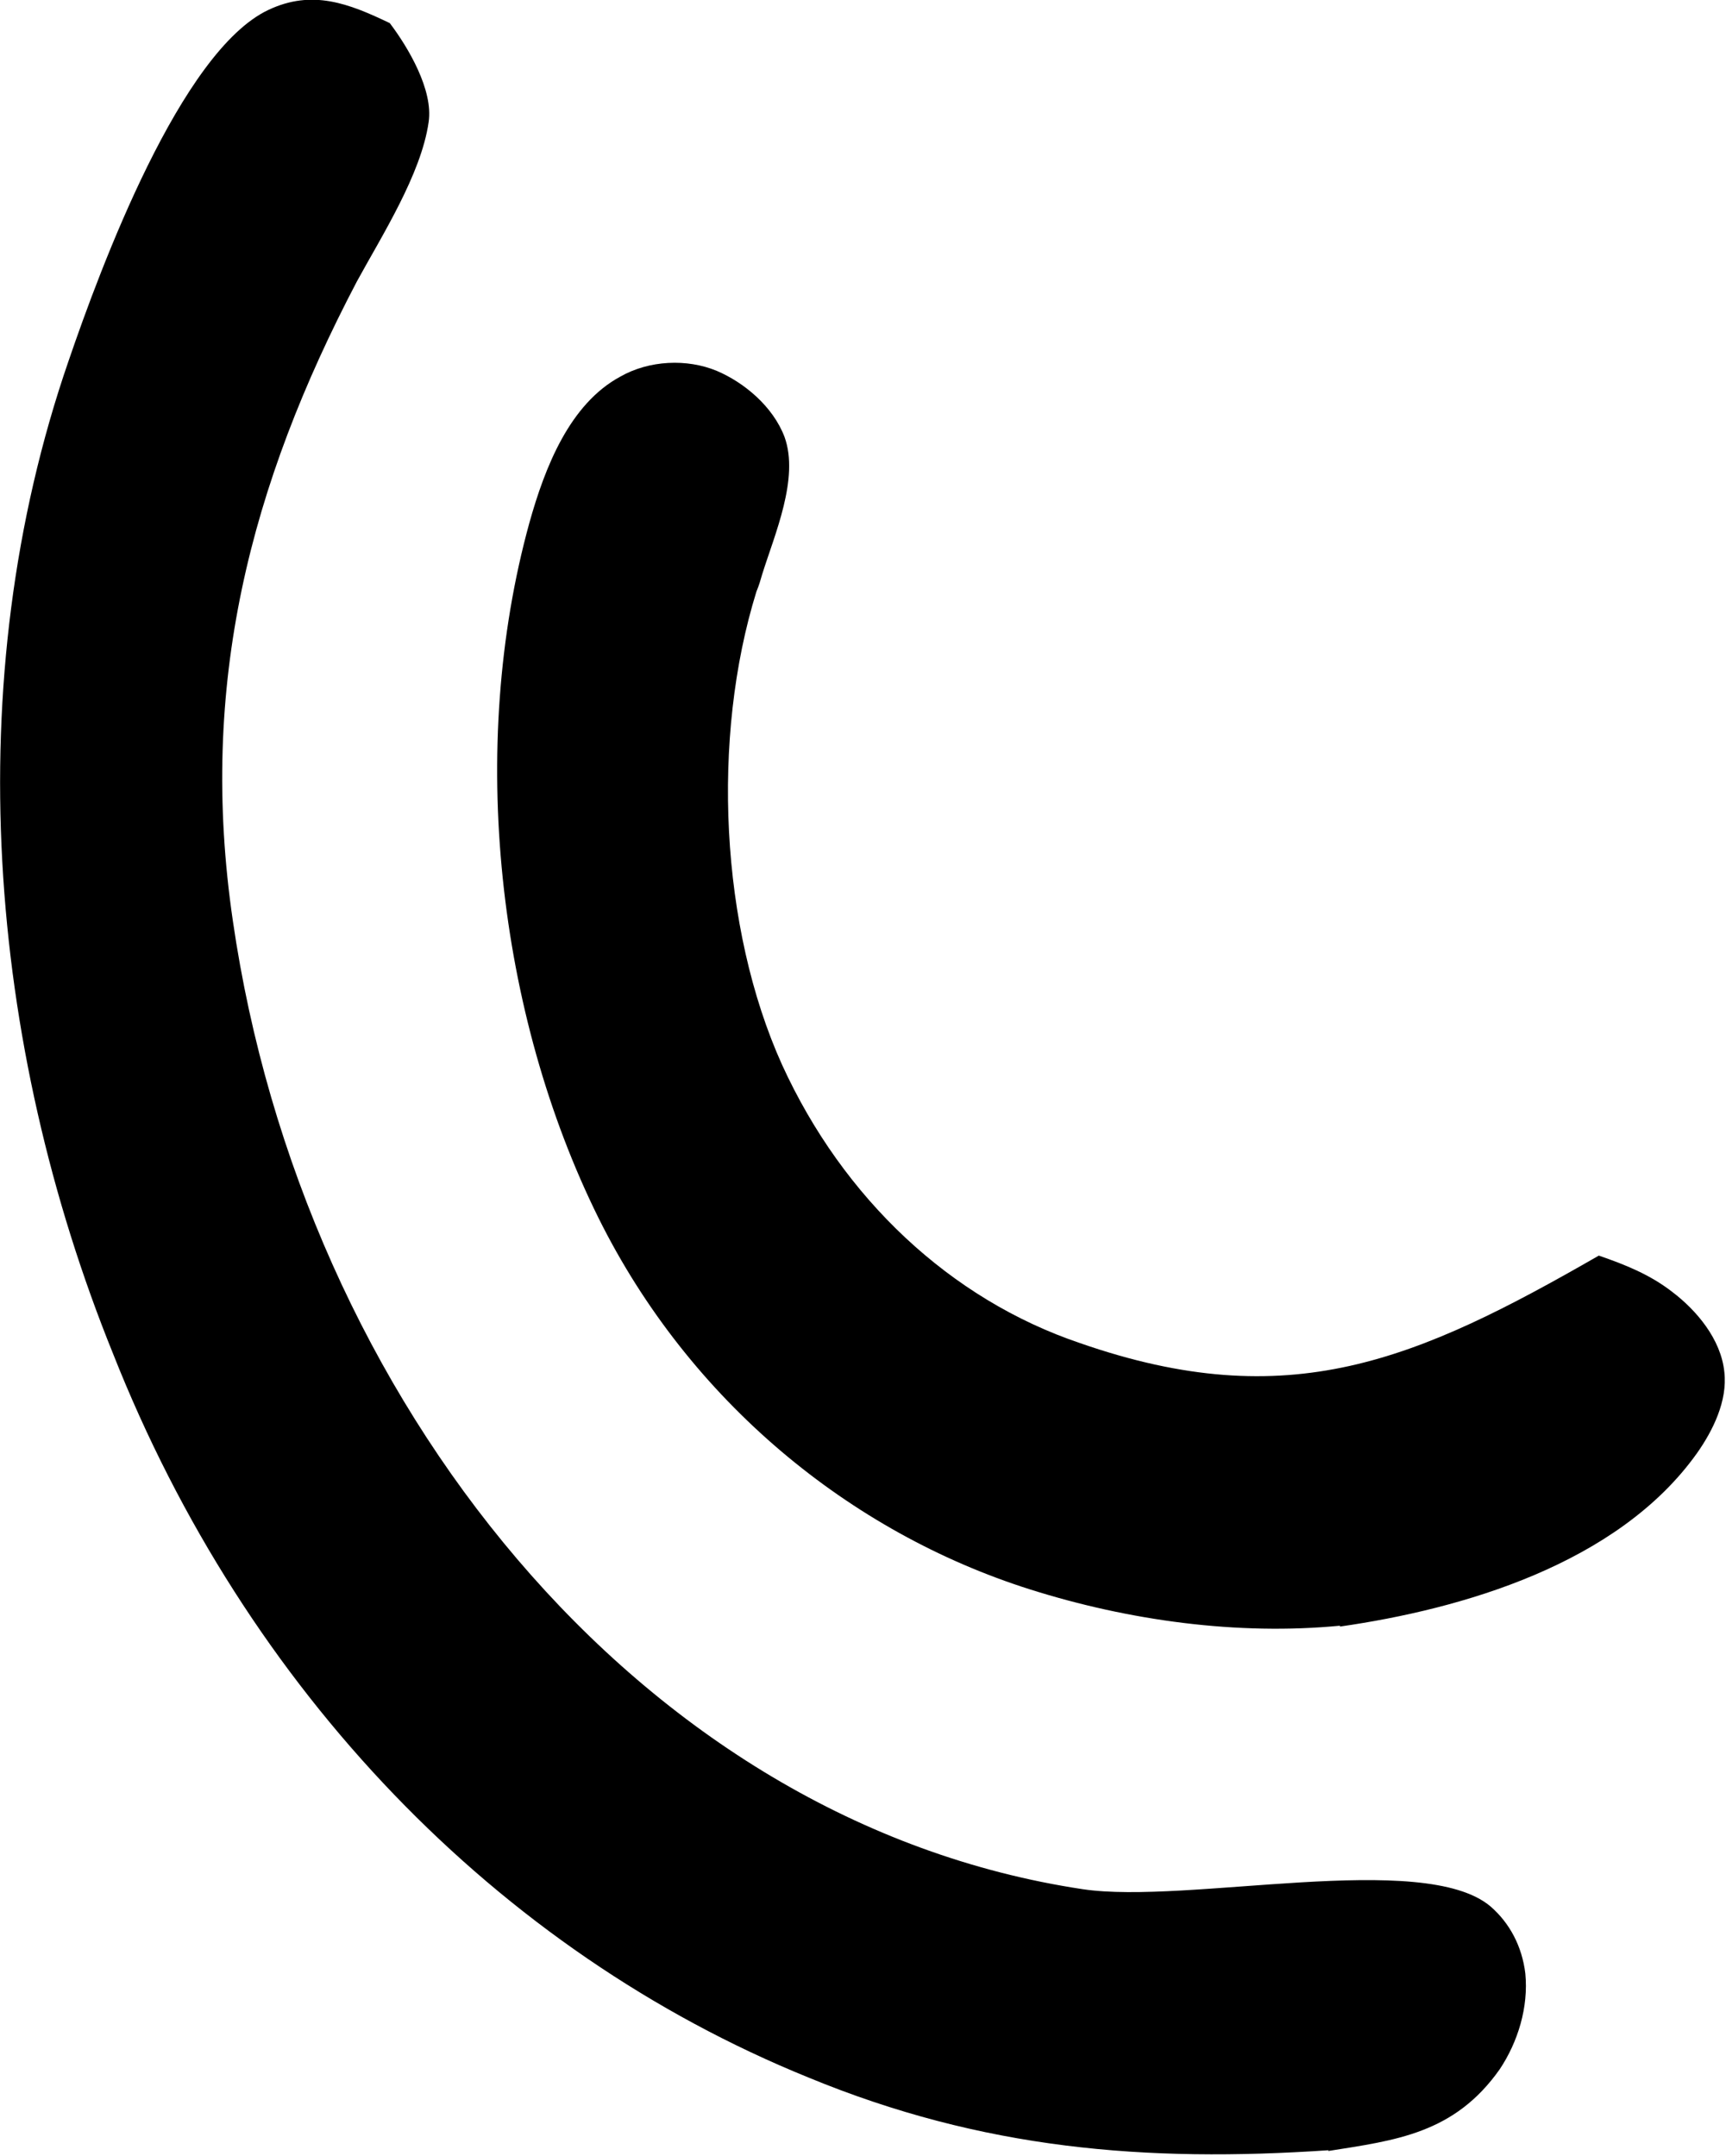 <?xml version="1.0" encoding="UTF-8"?>
<svg id="Layer_1" xmlns="http://www.w3.org/2000/svg" version="1.1" viewBox="0 0 209 261">
  <!-- Generator: Adobe Illustrator 29.6.1, SVG Export Plug-In . SVG Version: 2.1.1 Build 9)  -->
  <path d="M160.9,260.3c-22.2,1.5-41.9-.1-63-8.8-37.7-15.3-68.1-46.9-84.2-87.6C-1.5,126.4-5.1,82.5,8.3,43.7,12.2,32.3,21.9,6.2,32.5,1.2c5.3-2.5,9.7-.8,14.7,1.6,2.2,2.9,5.3,8.1,4.7,12-.9,6.3-5.7,13.8-8.7,19.3-12.9,24.6-19.2,48.8-15,77.4,8.4,57.8,49.1,109.1,102.9,117.2,12.7,1.9,41.3-4.8,49.4,2.1,2.3,2,3.8,4.8,4.2,8.1.4,4.1-.9,8.3-3.1,11.6-5.5,7.8-12.6,8.6-20.8,9.9h0Z"/>
  <path d="M162.3,196.8c-12.4,1.2-25.6-.6-37.6-4.4-21.8-6.9-41.2-22.8-52.2-44.9-12.3-24.8-15.9-57-8.4-84.2,1.9-6.8,4.9-14.4,11-17.7,3.5-2,8.1-2.2,11.7-.7,3.3,1.4,6.8,4.3,8.2,8,1.8,5-1.2,11.8-2.7,16.6-.2.7-.4,1.4-.7,2.1-5.5,17.7-4.4,40.7,3.1,57.3,7.4,16.2,20.4,28.4,36.1,33.7,25.3,8.8,40.7,2.1,62.8-10.6,3.2,1.1,6.2,2.3,8.9,4.4,2.9,2.2,5.9,5.7,6.3,9.7.4,3.5-1.4,7.1-3.3,9.8-9.6,13.5-28.6,18.9-43.2,21h-.1c0,0,0,0,0,0Z"/>
</svg>